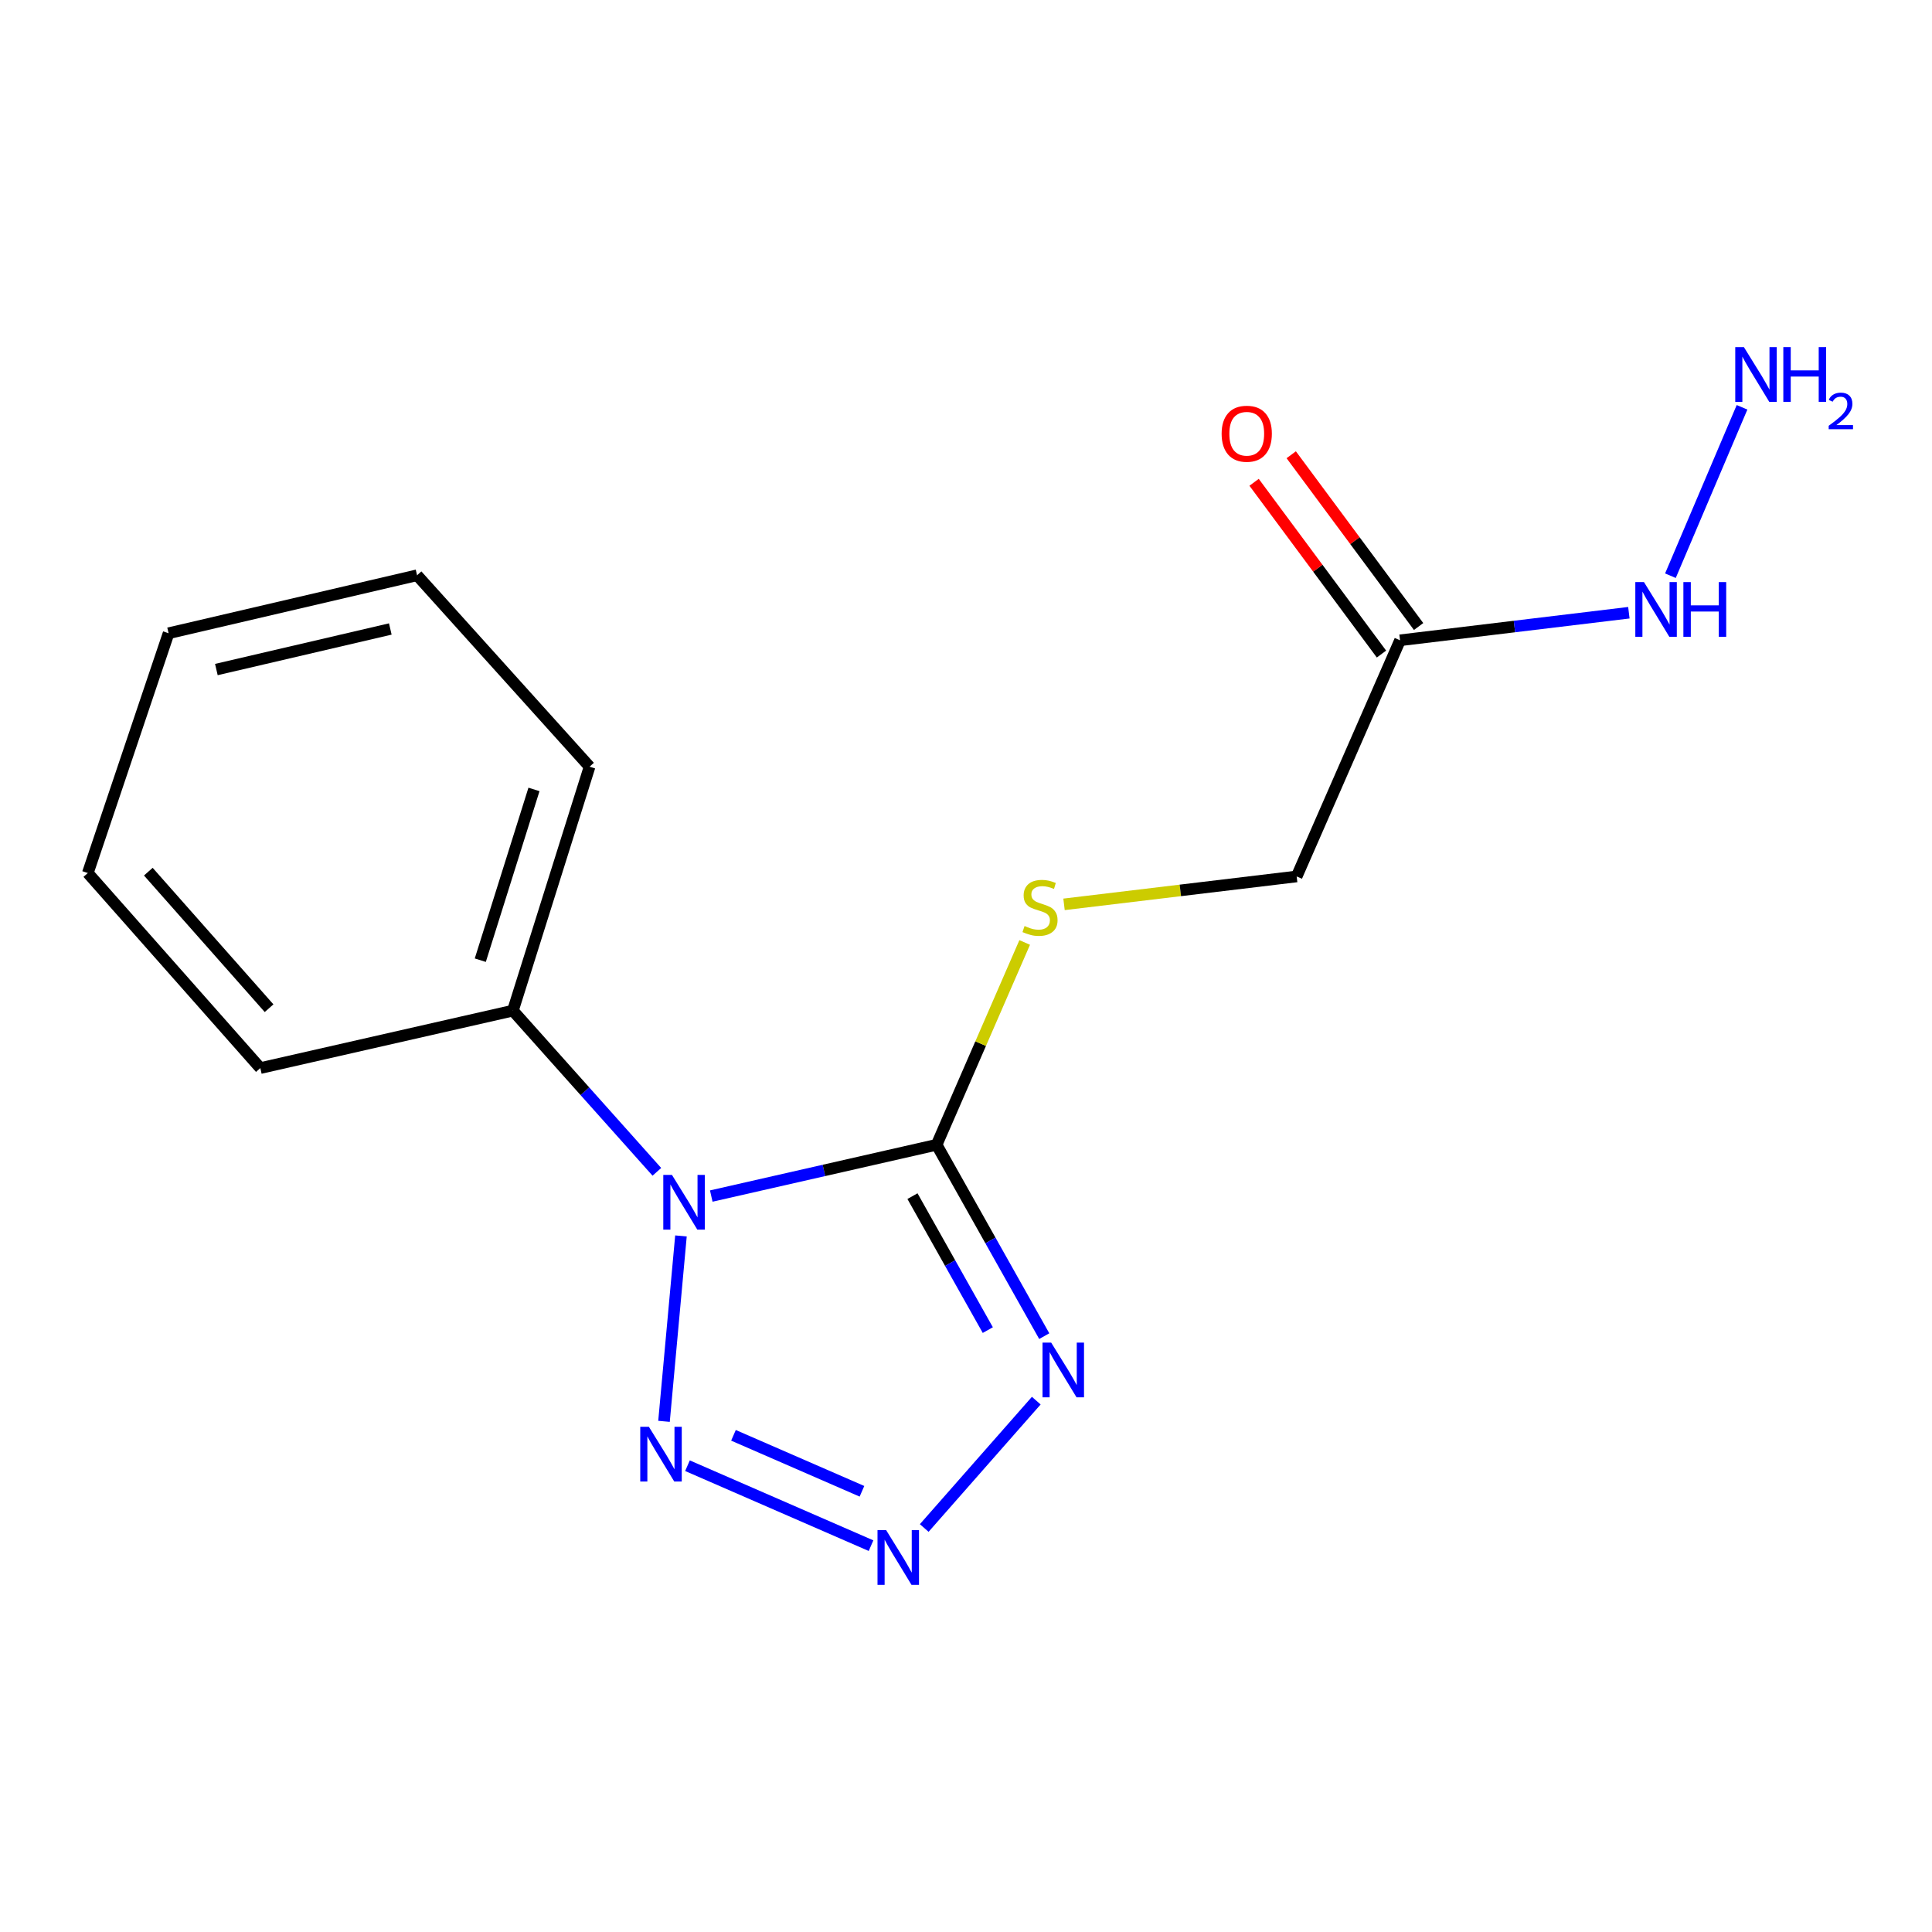 <?xml version='1.0' encoding='iso-8859-1'?>
<svg version='1.1' baseProfile='full'
              xmlns='http://www.w3.org/2000/svg'
                      xmlns:rdkit='http://www.rdkit.org/xml'
                      xmlns:xlink='http://www.w3.org/1999/xlink'
                  xml:space='preserve'
width='1000px' height='1000px' viewBox='0 0 1000 1000'>
<!-- END OF HEADER -->
<rect style='opacity:1.0;fill:#FFFFFF;stroke:none' width='1000' height='1000' x='0' y='0'> </rect>
<path class='bond-0' d='M 368.149,619.078 L 426.472,605.806' style='fill:none;fill-rule:evenodd;stroke:#0000FF;stroke-width:6px;stroke-linecap:butt;stroke-linejoin:miter;stroke-opacity:1' />
<path class='bond-0' d='M 426.472,605.806 L 484.796,592.534' style='fill:none;fill-rule:evenodd;stroke:#000000;stroke-width:6px;stroke-linecap:butt;stroke-linejoin:miter;stroke-opacity:1' />
<path class='bond-3' d='M 352.463,639.718 L 343.687,735.682' style='fill:none;fill-rule:evenodd;stroke:#0000FF;stroke-width:6px;stroke-linecap:butt;stroke-linejoin:miter;stroke-opacity:1' />
<path class='bond-6' d='M 339.992,606.538 L 302.732,564.821' style='fill:none;fill-rule:evenodd;stroke:#0000FF;stroke-width:6px;stroke-linecap:butt;stroke-linejoin:miter;stroke-opacity:1' />
<path class='bond-6' d='M 302.732,564.821 L 265.471,523.104' style='fill:none;fill-rule:evenodd;stroke:#000000;stroke-width:6px;stroke-linecap:butt;stroke-linejoin:miter;stroke-opacity:1' />
<path class='bond-1' d='M 484.796,592.534 L 512.648,642.06' style='fill:none;fill-rule:evenodd;stroke:#000000;stroke-width:6px;stroke-linecap:butt;stroke-linejoin:miter;stroke-opacity:1' />
<path class='bond-1' d='M 512.648,642.06 L 540.501,691.586' style='fill:none;fill-rule:evenodd;stroke:#0000FF;stroke-width:6px;stroke-linecap:butt;stroke-linejoin:miter;stroke-opacity:1' />
<path class='bond-1' d='M 472.296,619.121 L 491.793,653.789' style='fill:none;fill-rule:evenodd;stroke:#000000;stroke-width:6px;stroke-linecap:butt;stroke-linejoin:miter;stroke-opacity:1' />
<path class='bond-1' d='M 491.793,653.789 L 511.289,688.457' style='fill:none;fill-rule:evenodd;stroke:#0000FF;stroke-width:6px;stroke-linecap:butt;stroke-linejoin:miter;stroke-opacity:1' />
<path class='bond-4' d='M 484.796,592.534 L 507.587,540.176' style='fill:none;fill-rule:evenodd;stroke:#000000;stroke-width:6px;stroke-linecap:butt;stroke-linejoin:miter;stroke-opacity:1' />
<path class='bond-4' d='M 507.587,540.176 L 530.378,487.817' style='fill:none;fill-rule:evenodd;stroke:#CCCC00;stroke-width:6px;stroke-linecap:butt;stroke-linejoin:miter;stroke-opacity:1' />
<path class='bond-16' d='M 536.372,724.971 L 478.379,790.889' style='fill:none;fill-rule:evenodd;stroke:#0000FF;stroke-width:6px;stroke-linecap:butt;stroke-linejoin:miter;stroke-opacity:1' />
<path class='bond-2' d='M 450.847,800.033 L 355.837,758.647' style='fill:none;fill-rule:evenodd;stroke:#0000FF;stroke-width:6px;stroke-linecap:butt;stroke-linejoin:miter;stroke-opacity:1' />
<path class='bond-2' d='M 446.151,771.888 L 379.644,742.918' style='fill:none;fill-rule:evenodd;stroke:#0000FF;stroke-width:6px;stroke-linecap:butt;stroke-linejoin:miter;stroke-opacity:1' />
<path class='bond-9' d='M 550.739,468.094 L 610.946,460.87' style='fill:none;fill-rule:evenodd;stroke:#CCCC00;stroke-width:6px;stroke-linecap:butt;stroke-linejoin:miter;stroke-opacity:1' />
<path class='bond-9' d='M 610.946,460.87 L 671.154,453.647' style='fill:none;fill-rule:evenodd;stroke:#000000;stroke-width:6px;stroke-linecap:butt;stroke-linejoin:miter;stroke-opacity:1' />
<path class='bond-5' d='M 724.659,331.415 L 671.154,453.647' style='fill:none;fill-rule:evenodd;stroke:#000000;stroke-width:6px;stroke-linecap:butt;stroke-linejoin:miter;stroke-opacity:1' />
<path class='bond-7' d='M 734.269,324.289 L 701.303,279.835' style='fill:none;fill-rule:evenodd;stroke:#000000;stroke-width:6px;stroke-linecap:butt;stroke-linejoin:miter;stroke-opacity:1' />
<path class='bond-7' d='M 701.303,279.835 L 668.337,235.382' style='fill:none;fill-rule:evenodd;stroke:#FF0000;stroke-width:6px;stroke-linecap:butt;stroke-linejoin:miter;stroke-opacity:1' />
<path class='bond-7' d='M 715.049,338.542 L 682.083,294.088' style='fill:none;fill-rule:evenodd;stroke:#000000;stroke-width:6px;stroke-linecap:butt;stroke-linejoin:miter;stroke-opacity:1' />
<path class='bond-7' d='M 682.083,294.088 L 649.117,249.635' style='fill:none;fill-rule:evenodd;stroke:#FF0000;stroke-width:6px;stroke-linecap:butt;stroke-linejoin:miter;stroke-opacity:1' />
<path class='bond-8' d='M 724.659,331.415 L 783.88,324.281' style='fill:none;fill-rule:evenodd;stroke:#000000;stroke-width:6px;stroke-linecap:butt;stroke-linejoin:miter;stroke-opacity:1' />
<path class='bond-8' d='M 783.88,324.281 L 843.102,317.146' style='fill:none;fill-rule:evenodd;stroke:#0000FF;stroke-width:6px;stroke-linecap:butt;stroke-linejoin:miter;stroke-opacity:1' />
<path class='bond-11' d='M 265.471,523.104 L 305.164,396.845' style='fill:none;fill-rule:evenodd;stroke:#000000;stroke-width:6px;stroke-linecap:butt;stroke-linejoin:miter;stroke-opacity:1' />
<path class='bond-11' d='M 248.598,496.989 L 276.384,408.607' style='fill:none;fill-rule:evenodd;stroke:#000000;stroke-width:6px;stroke-linecap:butt;stroke-linejoin:miter;stroke-opacity:1' />
<path class='bond-12' d='M 265.471,523.104 L 134.745,552.841' style='fill:none;fill-rule:evenodd;stroke:#000000;stroke-width:6px;stroke-linecap:butt;stroke-linejoin:miter;stroke-opacity:1' />
<path class='bond-10' d='M 864.606,297.986 L 901.677,210.82' style='fill:none;fill-rule:evenodd;stroke:#0000FF;stroke-width:6px;stroke-linecap:butt;stroke-linejoin:miter;stroke-opacity:1' />
<path class='bond-13' d='M 305.164,396.845 L 215.874,297.757' style='fill:none;fill-rule:evenodd;stroke:#000000;stroke-width:6px;stroke-linecap:butt;stroke-linejoin:miter;stroke-opacity:1' />
<path class='bond-14' d='M 134.745,552.841 L 45.455,451.879' style='fill:none;fill-rule:evenodd;stroke:#000000;stroke-width:6px;stroke-linecap:butt;stroke-linejoin:miter;stroke-opacity:1' />
<path class='bond-14' d='M 139.275,521.845 L 76.772,451.171' style='fill:none;fill-rule:evenodd;stroke:#000000;stroke-width:6px;stroke-linecap:butt;stroke-linejoin:miter;stroke-opacity:1' />
<path class='bond-17' d='M 215.874,297.757 L 87.262,327.76' style='fill:none;fill-rule:evenodd;stroke:#000000;stroke-width:6px;stroke-linecap:butt;stroke-linejoin:miter;stroke-opacity:1' />
<path class='bond-17' d='M 202.018,325.559 L 111.99,346.561' style='fill:none;fill-rule:evenodd;stroke:#000000;stroke-width:6px;stroke-linecap:butt;stroke-linejoin:miter;stroke-opacity:1' />
<path class='bond-15' d='M 45.455,451.879 L 87.262,327.76' style='fill:none;fill-rule:evenodd;stroke:#000000;stroke-width:6px;stroke-linecap:butt;stroke-linejoin:miter;stroke-opacity:1' />
<path  class='atom-0' d='M 347.797 608.124
L 357.077 623.124
Q 357.997 624.604, 359.477 627.284
Q 360.957 629.964, 361.037 630.124
L 361.037 608.124
L 364.797 608.124
L 364.797 636.444
L 360.917 636.444
L 350.957 620.044
Q 349.797 618.124, 348.557 615.924
Q 347.357 613.724, 346.997 613.044
L 346.997 636.444
L 343.317 636.444
L 343.317 608.124
L 347.797 608.124
' fill='#0000FF'/>
<path  class='atom-2' d='M 544.085 694.929
L 553.365 709.929
Q 554.285 711.409, 555.765 714.089
Q 557.245 716.769, 557.325 716.929
L 557.325 694.929
L 561.085 694.929
L 561.085 723.249
L 557.205 723.249
L 547.245 706.849
Q 546.085 704.929, 544.845 702.729
Q 543.645 700.529, 543.285 699.849
L 543.285 723.249
L 539.605 723.249
L 539.605 694.929
L 544.085 694.929
' fill='#0000FF'/>
<path  class='atom-3' d='M 458.676 792.01
L 467.956 807.01
Q 468.876 808.49, 470.356 811.17
Q 471.836 813.85, 471.916 814.01
L 471.916 792.01
L 475.676 792.01
L 475.676 820.33
L 471.796 820.33
L 461.836 803.93
Q 460.676 802.01, 459.436 799.81
Q 458.236 797.61, 457.876 796.93
L 457.876 820.33
L 454.196 820.33
L 454.196 792.01
L 458.676 792.01
' fill='#0000FF'/>
<path  class='atom-4' d='M 335.873 738.518
L 345.153 753.518
Q 346.073 754.998, 347.553 757.678
Q 349.033 760.358, 349.113 760.518
L 349.113 738.518
L 352.873 738.518
L 352.873 766.838
L 348.993 766.838
L 339.033 750.438
Q 337.873 748.518, 336.633 746.318
Q 335.433 744.118, 335.073 743.438
L 335.073 766.838
L 331.393 766.838
L 331.393 738.518
L 335.873 738.518
' fill='#0000FF'/>
<path  class='atom-5' d='M 530.314 479.305
Q 530.634 479.425, 531.954 479.985
Q 533.274 480.545, 534.714 480.905
Q 536.194 481.225, 537.634 481.225
Q 540.314 481.225, 541.874 479.945
Q 543.434 478.625, 543.434 476.345
Q 543.434 474.785, 542.634 473.825
Q 541.874 472.865, 540.674 472.345
Q 539.474 471.825, 537.474 471.225
Q 534.954 470.465, 533.434 469.745
Q 531.954 469.025, 530.874 467.505
Q 529.834 465.985, 529.834 463.425
Q 529.834 459.865, 532.234 457.665
Q 534.674 455.465, 539.474 455.465
Q 542.754 455.465, 546.474 457.025
L 545.554 460.105
Q 542.154 458.705, 539.594 458.705
Q 536.834 458.705, 535.314 459.865
Q 533.794 460.985, 533.834 462.945
Q 533.834 464.465, 534.594 465.385
Q 535.394 466.305, 536.514 466.825
Q 537.674 467.345, 539.594 467.945
Q 542.154 468.745, 543.674 469.545
Q 545.194 470.345, 546.274 471.985
Q 547.394 473.585, 547.394 476.345
Q 547.394 480.265, 544.754 482.385
Q 542.154 484.465, 537.794 484.465
Q 535.274 484.465, 533.354 483.905
Q 531.474 483.385, 529.234 482.465
L 530.314 479.305
' fill='#CCCC00'/>
<path  class='atom-8' d='M 632.312 224.498
Q 632.312 217.698, 635.672 213.898
Q 639.032 210.098, 645.312 210.098
Q 651.592 210.098, 654.952 213.898
Q 658.312 217.698, 658.312 224.498
Q 658.312 231.378, 654.912 235.298
Q 651.512 239.178, 645.312 239.178
Q 639.072 239.178, 635.672 235.298
Q 632.312 231.418, 632.312 224.498
M 645.312 235.978
Q 649.632 235.978, 651.952 233.098
Q 654.312 230.178, 654.312 224.498
Q 654.312 218.938, 651.952 216.138
Q 649.632 213.298, 645.312 213.298
Q 640.992 213.298, 638.632 216.098
Q 636.312 218.898, 636.312 224.498
Q 636.312 230.218, 638.632 233.098
Q 640.992 235.978, 645.312 235.978
' fill='#FF0000'/>
<path  class='atom-9' d='M 850.919 301.29
L 860.199 316.29
Q 861.119 317.77, 862.599 320.45
Q 864.079 323.13, 864.159 323.29
L 864.159 301.29
L 867.919 301.29
L 867.919 329.61
L 864.039 329.61
L 854.079 313.21
Q 852.919 311.29, 851.679 309.09
Q 850.479 306.89, 850.119 306.21
L 850.119 329.61
L 846.439 329.61
L 846.439 301.29
L 850.919 301.29
' fill='#0000FF'/>
<path  class='atom-9' d='M 871.319 301.29
L 875.159 301.29
L 875.159 313.33
L 889.639 313.33
L 889.639 301.29
L 893.479 301.29
L 893.479 329.61
L 889.639 329.61
L 889.639 316.53
L 875.159 316.53
L 875.159 329.61
L 871.319 329.61
L 871.319 301.29
' fill='#0000FF'/>
<path  class='atom-11' d='M 902.643 179.67
L 911.923 194.67
Q 912.843 196.15, 914.323 198.83
Q 915.803 201.51, 915.883 201.67
L 915.883 179.67
L 919.643 179.67
L 919.643 207.99
L 915.763 207.99
L 905.803 191.59
Q 904.643 189.67, 903.403 187.47
Q 902.203 185.27, 901.843 184.59
L 901.843 207.99
L 898.163 207.99
L 898.163 179.67
L 902.643 179.67
' fill='#0000FF'/>
<path  class='atom-11' d='M 923.043 179.67
L 926.883 179.67
L 926.883 191.71
L 941.363 191.71
L 941.363 179.67
L 945.203 179.67
L 945.203 207.99
L 941.363 207.99
L 941.363 194.91
L 926.883 194.91
L 926.883 207.99
L 923.043 207.99
L 923.043 179.67
' fill='#0000FF'/>
<path  class='atom-11' d='M 946.576 206.997
Q 947.262 205.228, 948.899 204.251
Q 950.536 203.248, 952.806 203.248
Q 955.631 203.248, 957.215 204.779
Q 958.799 206.31, 958.799 209.03
Q 958.799 211.802, 956.74 214.389
Q 954.707 216.976, 950.483 220.038
L 959.116 220.038
L 959.116 222.15
L 946.523 222.15
L 946.523 220.382
Q 950.008 217.9, 952.067 216.052
Q 954.153 214.204, 955.156 212.541
Q 956.159 210.878, 956.159 209.162
Q 956.159 207.366, 955.261 206.363
Q 954.364 205.36, 952.806 205.36
Q 951.301 205.36, 950.298 205.967
Q 949.295 206.574, 948.582 207.921
L 946.576 206.997
' fill='#0000FF'/>
</svg>
